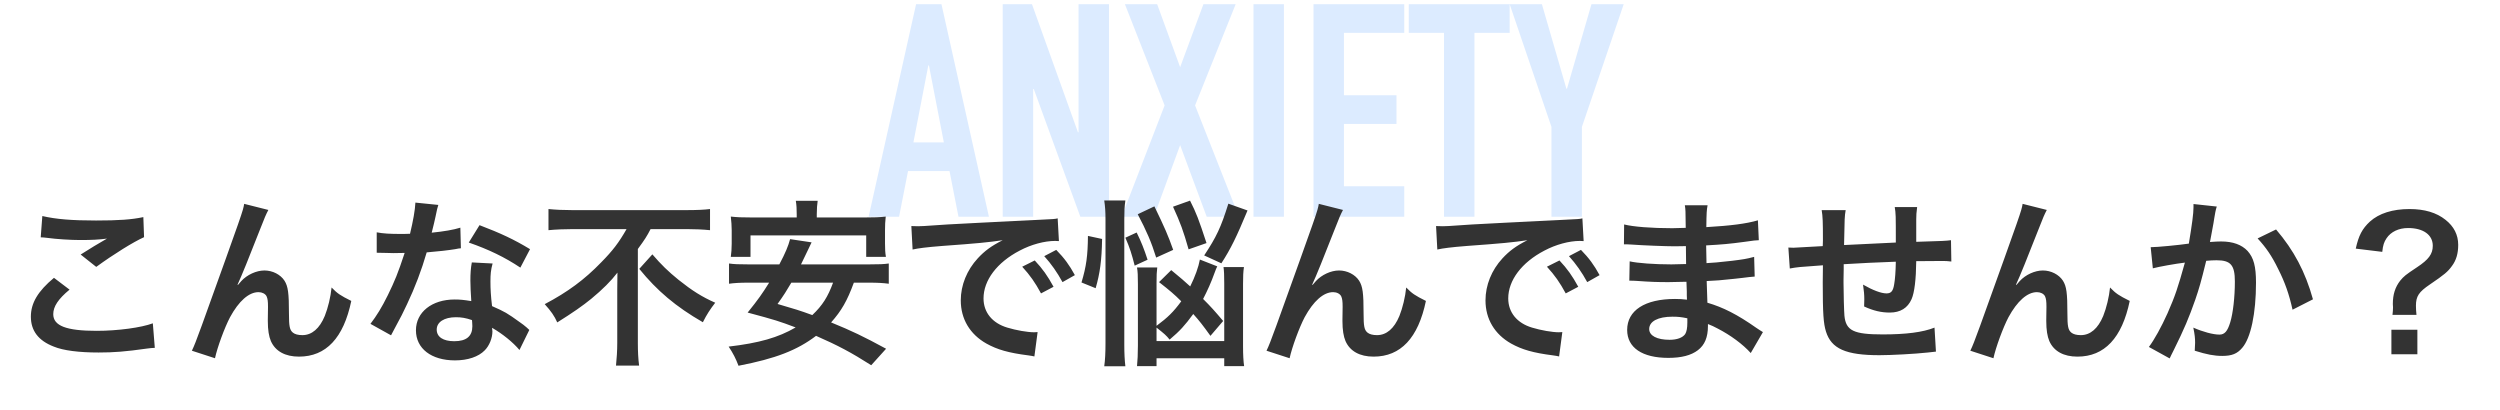 <svg width="335" height="55" viewBox="0 0 335 55" fill="none" xmlns="http://www.w3.org/2000/svg">
<path d="M126.476 19.084L124.476 8.764H124.396L122.396 19.084H126.476ZM116.396 29.044L122.756 0.564H126.156L132.516 29.044H128.436L127.236 22.924H121.676L120.476 29.044H116.396ZM134.365 29.044V0.564H138.285L144.445 17.724H144.525V0.564H148.605V29.044H144.765L138.525 11.924H138.445V29.044H134.365ZM150.299 29.044L156.059 14.124L150.739 0.564H155.059L158.139 9.004L161.259 0.564H165.579L160.139 14.124L166.019 29.044H161.699L158.139 19.444L154.619 29.044H150.299ZM167.966 29.044V0.564H172.046V29.044H167.966ZM176.01 29.044V0.564H188.17V4.404H180.09V12.764H187.13V16.604H180.09V24.964H188.17V29.044H176.01ZM193.495 29.044V4.404H188.775V0.564H202.295V4.404H197.575V29.044H193.495ZM207.896 29.044V17.004L202.296 0.564H206.616L209.896 11.884H209.976L213.256 0.564H217.576L211.976 17.004V29.044H207.896Z" fill="#DCEBFF"/>
<path d="M5.456 31.804L5.672 28.948C7.52 29.38 9.656 29.548 12.872 29.548C15.92 29.548 17.624 29.428 19.208 29.092L19.304 31.78C17.864 32.428 15.272 34.036 12.896 35.764L10.808 34.108C12.056 33.316 13.232 32.596 14.336 31.972C13.28 32.116 12.248 32.164 10.736 32.164C9.512 32.164 7.52 32.044 6.344 31.876C5.864 31.828 5.792 31.804 5.456 31.804ZM7.232 37.228L9.32 38.812C7.808 40.06 7.136 41.068 7.136 42.1C7.136 43.66 8.888 44.332 12.944 44.332C15.8 44.332 18.944 43.9 20.48 43.324L20.744 46.612C20.336 46.636 20.192 46.636 19.688 46.708C16.808 47.116 15.272 47.236 13.208 47.236C10.592 47.236 8.48 46.972 7.208 46.444C5.144 45.652 4.136 44.308 4.136 42.436C4.136 40.612 5.072 39.028 7.232 37.228ZM31.832 38.14L31.88 38.188C32.024 38.02 32.024 38.02 32.336 37.66C33.104 36.82 34.352 36.244 35.432 36.244C36.536 36.244 37.592 36.796 38.12 37.612C38.6 38.38 38.72 39.244 38.72 42.004C38.72 43.732 38.816 44.212 39.248 44.572C39.512 44.788 39.944 44.908 40.52 44.908C41.792 44.908 42.824 44.02 43.52 42.34C43.952 41.26 44.312 39.772 44.432 38.524C45.224 39.34 45.584 39.58 47.072 40.324C46.04 45.292 43.688 47.788 40.064 47.788C38.216 47.788 36.896 47.068 36.296 45.7C36.032 45.076 35.888 44.212 35.888 43.036C35.888 43.012 35.888 42.892 35.888 42.796C35.912 41.932 35.912 41.356 35.912 41.116C35.912 40.372 35.864 40.012 35.72 39.7C35.552 39.364 35.12 39.148 34.64 39.148C33.344 39.148 32 40.348 30.824 42.508C30.104 43.876 29.12 46.54 28.808 48.004L25.712 46.996C26.048 46.3 26.264 45.724 27.032 43.636C32.552 28.3 32.552 28.3 32.72 27.316L35.96 28.132C35.624 28.78 35.504 29.044 34.784 30.892C33.416 34.396 32.36 37.012 31.832 38.14ZM55.664 27.148L58.736 27.46C58.592 27.916 58.592 27.916 58.352 29.068C58.232 29.644 58.112 30.124 57.848 31.18C59.504 31.012 60.752 30.796 61.688 30.508L61.76 33.268C61.496 33.292 61.448 33.292 60.992 33.388C60.128 33.532 58.664 33.7 57.176 33.82C56.48 36.22 55.616 38.5 54.536 40.78C53.984 41.956 53.768 42.388 52.856 44.068C52.544 44.644 52.544 44.644 52.4 44.932L49.64 43.396C50.48 42.292 51.152 41.212 51.968 39.556C52.904 37.636 53.312 36.652 54.224 33.892C53.144 33.916 53 33.916 52.712 33.916C52.4 33.916 52.256 33.916 51.752 33.892L50.48 33.868V31.132C51.344 31.3 52.256 31.348 53.72 31.348C54.008 31.348 54.416 31.348 54.944 31.324C55.352 29.62 55.616 28.18 55.664 27.148ZM71.024 33.388L69.728 35.86C67.64 34.468 65.504 33.436 62.816 32.5L64.256 30.172C67.088 31.252 68.888 32.092 71.024 33.388ZM70.928 44.212L69.608 46.9C68.744 45.868 67.352 44.74 65.936 43.924C65.96 44.14 65.984 44.308 65.984 44.404C65.984 45.292 65.576 46.324 64.952 46.948C64.112 47.812 62.672 48.292 60.968 48.292C57.8 48.292 55.736 46.708 55.736 44.26C55.736 41.836 57.872 40.132 60.92 40.132C61.64 40.132 62.144 40.18 63.152 40.348C63.08 39.244 63.032 38.308 63.032 37.588C63.032 36.652 63.08 35.956 63.224 35.164L66.008 35.308C65.768 36.196 65.72 36.748 65.72 37.732C65.72 38.692 65.768 39.652 65.936 41.02C67.664 41.788 67.904 41.908 69.728 43.228C70.088 43.468 70.184 43.564 70.568 43.876C70.76 44.068 70.76 44.068 70.928 44.212ZM63.248 42.892C62.408 42.604 61.832 42.508 61.088 42.508C59.528 42.508 58.52 43.156 58.52 44.164C58.52 45.148 59.384 45.724 60.872 45.724C62.504 45.724 63.296 45.052 63.296 43.708C63.296 43.468 63.248 42.892 63.248 42.892ZM83.96 30.7H76.784C75.752 30.7 74.456 30.748 73.496 30.844V28.012C74.456 28.108 75.488 28.156 76.688 28.156H91.952C93.368 28.156 94.376 28.108 95.144 28.012V30.844C94.184 30.748 93.056 30.7 92.024 30.7H87.176C86.696 31.636 86.408 32.092 85.472 33.364V45.964C85.472 47.092 85.52 48.076 85.64 48.988H82.544C82.64 48.076 82.712 46.972 82.712 45.964V38.764C82.712 37.9 82.712 37.588 82.736 36.532C81.896 37.636 80.744 38.788 79.232 40.036C78.056 40.996 76.808 41.86 74.672 43.204C74.288 42.34 73.856 41.716 72.992 40.756C76.088 39.124 78.32 37.468 80.552 35.164C82.136 33.556 82.928 32.5 83.96 30.7ZM85.664 36.028L87.416 34.084C88.616 35.476 89.528 36.364 90.92 37.492C92.72 38.932 94.088 39.796 95.84 40.564C95.144 41.476 94.712 42.124 94.184 43.18C90.56 41.092 88.04 38.956 85.664 36.028ZM116.456 37.876H114.416C113.528 40.3 112.76 41.644 111.368 43.204C114.176 44.356 115.64 45.052 118.736 46.732L116.744 48.94C114.032 47.212 112.256 46.276 109.352 45.004C106.784 46.948 103.928 48.052 98.96 49.012C98.6 48.052 98.24 47.356 97.64 46.444C101.72 45.964 104.264 45.244 106.616 43.876C104.384 43.036 103.952 42.892 100.184 41.884C101.6 40.132 102.152 39.34 103.064 37.876H100.304C99.128 37.876 98.384 37.924 97.688 38.02V35.308C98.384 35.404 98.936 35.428 100.304 35.428H104.432C105.248 33.892 105.632 32.956 105.872 32.044L108.752 32.476C108.512 32.98 108.512 32.98 108.272 33.484C107.96 34.108 107.96 34.108 107.336 35.428H116.456C117.848 35.428 118.424 35.404 119.096 35.308V38.02C118.352 37.924 117.632 37.876 116.456 37.876ZM111.632 37.876H106.04C105.344 39.052 105.08 39.484 104.192 40.732C106.568 41.428 107.144 41.596 108.848 42.22C110.216 40.924 110.936 39.772 111.632 37.876ZM106.76 29.14V28.732C106.76 28.012 106.736 27.484 106.64 26.908H109.568C109.496 27.412 109.448 27.988 109.448 28.708V29.14H115.928C117.104 29.14 117.872 29.116 118.688 29.02C118.616 29.644 118.592 30.196 118.592 30.868V32.644C118.592 33.34 118.616 33.868 118.712 34.42H116.072V31.54H100.568V34.42H97.928C98 33.868 98.048 33.364 98.048 32.644V30.868C98.048 30.292 98 29.644 97.928 29.02C98.744 29.116 99.488 29.14 100.688 29.14H106.76ZM122.288 33.436L122.12 30.292C122.648 30.316 122.912 30.316 123.032 30.316C123.464 30.316 123.464 30.316 126.992 30.076C128.744 29.98 132.848 29.764 139.256 29.452C141.224 29.356 141.344 29.356 141.728 29.26L141.896 32.308C141.632 32.284 141.632 32.284 141.392 32.284C139.952 32.284 138.176 32.764 136.64 33.58C133.592 35.164 131.792 37.564 131.792 39.988C131.792 41.86 132.968 43.3 134.984 43.9C136.16 44.26 137.696 44.524 138.56 44.524C138.584 44.524 138.8 44.524 139.04 44.5L138.608 47.764C138.296 47.692 138.248 47.692 137.792 47.62C135.152 47.284 133.64 46.852 132.176 46.036C129.968 44.788 128.744 42.748 128.744 40.252C128.744 38.212 129.56 36.196 131.024 34.612C131.936 33.628 132.8 32.98 134.36 32.188C132.416 32.476 130.928 32.62 126.272 32.956C124.136 33.124 123.032 33.268 122.288 33.436ZM136.976 35.74L138.656 34.9C139.712 36.028 140.36 36.94 141.176 38.428L139.496 39.316C138.704 37.852 138.032 36.892 136.976 35.74ZM144.032 36.868L142.376 37.804C141.656 36.484 140.864 35.356 139.928 34.324L141.536 33.484C142.616 34.588 143.288 35.5 144.032 36.868ZM154.976 43.9V45.7H164.048V37.972C164.048 36.892 164.024 36.316 163.952 35.788H166.688C166.592 36.436 166.568 37.036 166.568 38.02V46.396C166.568 47.548 166.616 48.412 166.712 49.06H164.048V48.004H154.976V49.06H152.36C152.432 48.316 152.48 47.452 152.48 46.3V38.068C152.48 36.916 152.456 36.412 152.36 35.836H155.072C155 36.436 154.976 36.868 154.976 37.948V43.66C156.488 42.532 157.232 41.812 158.288 40.372C157.328 39.412 156.752 38.932 155.312 37.804L156.944 36.196C158.24 37.276 158.72 37.66 159.488 38.38C160.136 37.084 160.616 35.74 160.784 34.78L163.112 35.692C162.968 35.98 162.944 36.052 162.728 36.628C162.32 37.78 161.768 39.004 161.216 40.06C162.296 41.14 162.704 41.596 163.904 43.012L162.2 45.004C161.144 43.54 160.736 43.012 159.896 42.076C158.768 43.612 158.12 44.332 156.728 45.508C156.296 44.956 155.984 44.692 154.976 43.9ZM146.816 38.62L144.92 37.852C145.568 35.692 145.76 34.276 145.784 31.612L147.68 32.02C147.632 34.924 147.392 36.628 146.816 38.62ZM150.8 49.084H147.968C148.088 48.268 148.136 47.188 148.136 46.06V29.404C148.136 28.348 148.088 27.676 147.968 26.86H150.8C150.68 27.7 150.656 28.3 150.656 29.404V46.18C150.656 47.404 150.704 48.268 150.8 49.084ZM157.208 33.484L154.928 34.516C154.28 32.428 153.632 30.94 152.456 28.708L154.688 27.652C156.08 30.532 156.512 31.516 157.208 33.484ZM163.664 35.284L161.36 34.228C162.992 31.756 163.592 30.508 164.6 27.292L167.168 28.204C165.68 31.78 164.96 33.268 163.664 35.284ZM153.776 34.804L152.048 35.596C151.64 34.012 151.424 33.292 150.8 31.852L152.312 31.156C152.936 32.428 153.296 33.34 153.776 34.804ZM161.672 32.572L159.272 33.412C158.552 30.892 158.192 29.908 157.184 27.7L159.464 26.884C160.304 28.54 160.616 29.356 161.672 32.572ZM175.832 38.14L175.88 38.188C176.024 38.02 176.024 38.02 176.336 37.66C177.104 36.82 178.352 36.244 179.432 36.244C180.536 36.244 181.592 36.796 182.12 37.612C182.6 38.38 182.72 39.244 182.72 42.004C182.72 43.732 182.816 44.212 183.248 44.572C183.512 44.788 183.944 44.908 184.52 44.908C185.792 44.908 186.824 44.02 187.52 42.34C187.952 41.26 188.312 39.772 188.432 38.524C189.224 39.34 189.584 39.58 191.072 40.324C190.04 45.292 187.688 47.788 184.064 47.788C182.216 47.788 180.896 47.068 180.296 45.7C180.032 45.076 179.888 44.212 179.888 43.036C179.888 43.012 179.888 42.892 179.888 42.796C179.912 41.932 179.912 41.356 179.912 41.116C179.912 40.372 179.864 40.012 179.72 39.7C179.552 39.364 179.12 39.148 178.64 39.148C177.344 39.148 176 40.348 174.824 42.508C174.104 43.876 173.12 46.54 172.808 48.004L169.712 46.996C170.048 46.3 170.264 45.724 171.032 43.636C176.552 28.3 176.552 28.3 176.72 27.316L179.96 28.132C179.624 28.78 179.504 29.044 178.784 30.892C177.416 34.396 176.36 37.012 175.832 38.14ZM192.6 33.436L192.432 30.292C192.96 30.316 193.224 30.316 193.344 30.316C193.776 30.316 193.776 30.316 197.304 30.076C199.056 29.98 203.16 29.764 209.568 29.452C211.536 29.356 211.656 29.356 212.04 29.26L212.208 32.308C211.944 32.284 211.944 32.284 211.704 32.284C210.264 32.284 208.488 32.764 206.952 33.58C203.904 35.164 202.104 37.564 202.104 39.988C202.104 41.86 203.28 43.3 205.296 43.9C206.472 44.26 208.008 44.524 208.872 44.524C208.896 44.524 209.112 44.524 209.352 44.5L208.92 47.764C208.608 47.692 208.56 47.692 208.104 47.62C205.464 47.284 203.952 46.852 202.488 46.036C200.28 44.788 199.056 42.748 199.056 40.252C199.056 38.212 199.872 36.196 201.336 34.612C202.248 33.628 203.112 32.98 204.672 32.188C202.728 32.476 201.24 32.62 196.584 32.956C194.448 33.124 193.344 33.268 192.6 33.436ZM207.288 35.74L208.968 34.9C210.024 36.028 210.672 36.94 211.488 38.428L209.808 39.316C209.016 37.852 208.344 36.892 207.288 35.74ZM214.344 36.868L212.688 37.804C211.968 36.484 211.176 35.356 210.24 34.324L211.848 33.484C212.928 34.588 213.6 35.5 214.344 36.868ZM236.232 44.5L234.6 47.308C233.544 46.132 231.888 44.908 230.16 44.02C229.632 43.732 229.44 43.66 228.864 43.42C228.864 43.54 228.864 43.636 228.864 43.684C228.864 45.196 228.432 46.228 227.52 46.924C226.608 47.62 225.312 47.956 223.56 47.956C220.056 47.956 218.04 46.588 218.04 44.212C218.04 41.596 220.416 40.06 224.448 40.06C225.024 40.06 225.432 40.084 226.056 40.156C226.056 39.868 226.056 39.868 226.032 39.58C226.032 39.46 226.032 39.292 226.032 39.052C226.008 38.716 226.008 38.716 225.984 37.756C224.832 37.78 224.088 37.804 223.584 37.804C222.12 37.804 221.232 37.78 219.24 37.636C218.928 37.612 218.688 37.612 218.328 37.612L218.376 35.02C219.408 35.26 221.688 35.428 223.968 35.428C224.448 35.428 225.264 35.404 225.936 35.38C225.936 35.164 225.936 34.348 225.912 32.98C225.144 33.004 224.76 33.004 224.4 33.004C223.224 33.004 220.128 32.884 218.52 32.764C218.256 32.74 218.064 32.74 217.992 32.74C217.896 32.74 217.776 32.74 217.608 32.74L217.632 30.076C218.856 30.388 221.328 30.58 224.088 30.58C224.472 30.58 225.288 30.556 225.888 30.532C225.864 28.132 225.864 28.108 225.768 27.508H228.816C228.696 28.156 228.672 28.468 228.648 30.436C231.912 30.244 234 29.98 235.56 29.524L235.68 32.188C235.152 32.212 235.152 32.212 233.784 32.404C231.672 32.692 230.736 32.764 228.624 32.884C228.648 33.484 228.648 33.772 228.672 35.26C229.872 35.188 229.872 35.188 232.08 34.948C233.592 34.756 233.976 34.708 235.056 34.42L235.128 37.06C234.72 37.084 234.12 37.156 233.568 37.228C233.208 37.276 232.128 37.396 230.328 37.564C229.992 37.588 229.632 37.612 228.696 37.66C228.768 39.988 228.768 39.988 228.792 40.564C230.904 41.188 232.776 42.124 235.368 43.948C235.776 44.212 235.896 44.308 236.232 44.5ZM226.104 42.652C225.312 42.484 224.832 42.436 224.112 42.436C222.168 42.436 220.992 43.06 220.992 44.092C220.992 44.98 222.024 45.532 223.728 45.532C224.736 45.532 225.48 45.244 225.816 44.764C226.008 44.452 226.104 43.948 226.104 43.228C226.104 43.132 226.104 42.652 226.104 42.652ZM259.224 43.9L259.416 47.116C259.152 47.14 259.152 47.14 258.336 47.236C256.584 47.428 253.416 47.596 251.832 47.596C247.344 47.596 245.4 46.732 244.68 44.428C244.344 43.348 244.248 42.004 244.248 37.876C244.248 37.516 244.248 37.42 244.272 35.548C240.912 35.788 240.912 35.788 239.832 35.98L239.64 33.172C239.976 33.196 240.216 33.196 240.336 33.196C240.552 33.196 241.872 33.124 244.248 32.98C244.272 32.596 244.272 32.38 244.272 32.236C244.272 29.692 244.248 29.02 244.104 28.156H247.32C247.176 29.044 247.176 29.044 247.104 32.836C250.464 32.668 250.464 32.668 254.04 32.5C254.04 28.684 254.04 28.684 253.896 27.748H256.896C256.8 28.516 256.776 28.804 256.776 29.404V30.916C256.776 31.276 256.776 31.492 256.776 31.636C256.776 31.924 256.776 32.092 256.776 32.14C256.776 32.188 256.776 32.284 256.776 32.404C260.64 32.284 260.64 32.284 261.432 32.188L261.48 35.044C260.928 34.972 260.712 34.972 260.112 34.972C259.272 34.972 257.904 34.996 256.776 34.996C256.752 37.42 256.536 39.22 256.152 40.084C255.624 41.284 254.64 41.884 253.224 41.884C252.096 41.884 251.04 41.644 249.792 41.068C249.816 40.588 249.816 40.444 249.816 40.108C249.816 39.46 249.768 39.004 249.648 38.14C250.944 38.884 252.072 39.316 252.792 39.316C253.416 39.316 253.68 39.004 253.824 38.068C253.944 37.372 254.016 36.412 254.04 35.068C250.392 35.212 250.392 35.212 247.056 35.404C247.056 35.716 247.056 35.74 247.056 36.052C247.056 36.172 247.056 36.172 247.032 37.444C247.032 37.588 247.032 37.828 247.032 37.948C247.032 39.196 247.104 41.812 247.152 42.292C247.344 44.308 248.376 44.812 252.288 44.812C255.408 44.812 257.664 44.524 259.224 43.9ZM270.144 38.14L270.192 38.188C270.336 38.02 270.336 38.02 270.648 37.66C271.416 36.82 272.664 36.244 273.744 36.244C274.848 36.244 275.904 36.796 276.432 37.612C276.912 38.38 277.032 39.244 277.032 42.004C277.032 43.732 277.128 44.212 277.56 44.572C277.824 44.788 278.256 44.908 278.832 44.908C280.104 44.908 281.136 44.02 281.832 42.34C282.264 41.26 282.624 39.772 282.744 38.524C283.536 39.34 283.896 39.58 285.384 40.324C284.352 45.292 282 47.788 278.376 47.788C276.528 47.788 275.208 47.068 274.608 45.7C274.344 45.076 274.2 44.212 274.2 43.036C274.2 43.012 274.2 42.892 274.2 42.796C274.224 41.932 274.224 41.356 274.224 41.116C274.224 40.372 274.176 40.012 274.032 39.7C273.864 39.364 273.432 39.148 272.952 39.148C271.656 39.148 270.312 40.348 269.136 42.508C268.416 43.876 267.432 46.54 267.12 48.004L264.024 46.996C264.36 46.3 264.576 45.724 265.344 43.636C270.864 28.3 270.864 28.3 271.032 27.316L274.272 28.132C273.936 28.78 273.816 29.044 273.096 30.892C271.728 34.396 270.672 37.012 270.144 38.14ZM293.928 27.34L297.048 27.676C296.976 27.892 296.904 28.156 296.856 28.42C296.808 28.732 296.784 28.852 296.712 29.236C296.64 29.74 296.64 29.74 296.304 31.54C296.208 32.068 296.208 32.116 296.136 32.428C296.832 32.38 297.168 32.356 297.624 32.356C299.208 32.356 300.384 32.788 301.176 33.628C301.992 34.54 302.304 35.692 302.304 37.876C302.304 42.004 301.608 45.292 300.456 46.612C299.784 47.404 299.064 47.692 297.792 47.692C296.688 47.692 295.704 47.5 294.096 46.996C294.12 46.516 294.144 46.18 294.144 45.94C294.144 45.316 294.096 44.836 293.904 43.9C295.2 44.476 296.568 44.836 297.408 44.836C298.104 44.836 298.488 44.38 298.848 43.204C299.232 41.956 299.472 39.772 299.472 37.732C299.472 35.524 298.92 34.876 297.024 34.876C296.544 34.876 296.184 34.9 295.632 34.948C294.912 37.876 294.696 38.596 294.168 40.156C293.328 42.556 292.68 44.092 291.288 46.9C291.168 47.14 291.168 47.14 290.928 47.62C290.856 47.764 290.856 47.788 290.736 48.028L287.952 46.492C288.672 45.532 289.632 43.804 290.448 41.98C291.48 39.628 291.816 38.62 292.776 35.188C291.552 35.332 289.272 35.74 288.48 35.956L288.192 33.124C289.08 33.124 291.984 32.836 293.304 32.644C293.736 30.052 293.928 28.588 293.928 27.796C293.928 27.7 293.928 27.532 293.928 27.34ZM302.52 31.948L304.992 30.748C307.392 33.556 308.904 36.412 309.936 40.108L307.2 41.5C306.744 39.436 306.192 37.852 305.28 36.052C304.416 34.276 303.648 33.172 302.52 31.948ZM323.808 42.196H320.592C320.64 41.788 320.664 41.5 320.664 41.188L320.64 40.732C320.64 39.46 320.952 38.476 321.624 37.612C322.128 37.012 322.32 36.844 323.88 35.812C325.44 34.78 325.992 34.036 325.992 32.932C325.992 31.468 324.72 30.556 322.68 30.556C321.432 30.556 320.376 31.06 319.8 31.924C319.464 32.428 319.32 32.836 319.224 33.748L315.672 33.316C316.056 31.564 316.536 30.652 317.568 29.692C318.792 28.588 320.616 28.012 322.872 28.012C324.888 28.012 326.496 28.492 327.696 29.452C328.824 30.34 329.4 31.468 329.4 32.812C329.4 33.964 329.136 34.876 328.56 35.644C328.008 36.412 327.552 36.796 325.608 38.116C324.12 39.124 323.736 39.7 323.736 40.972C323.736 41.356 323.76 41.74 323.808 42.196ZM320.448 44.188H323.928V47.476H320.448V44.188Z" fill="#333333"/>
</svg>
